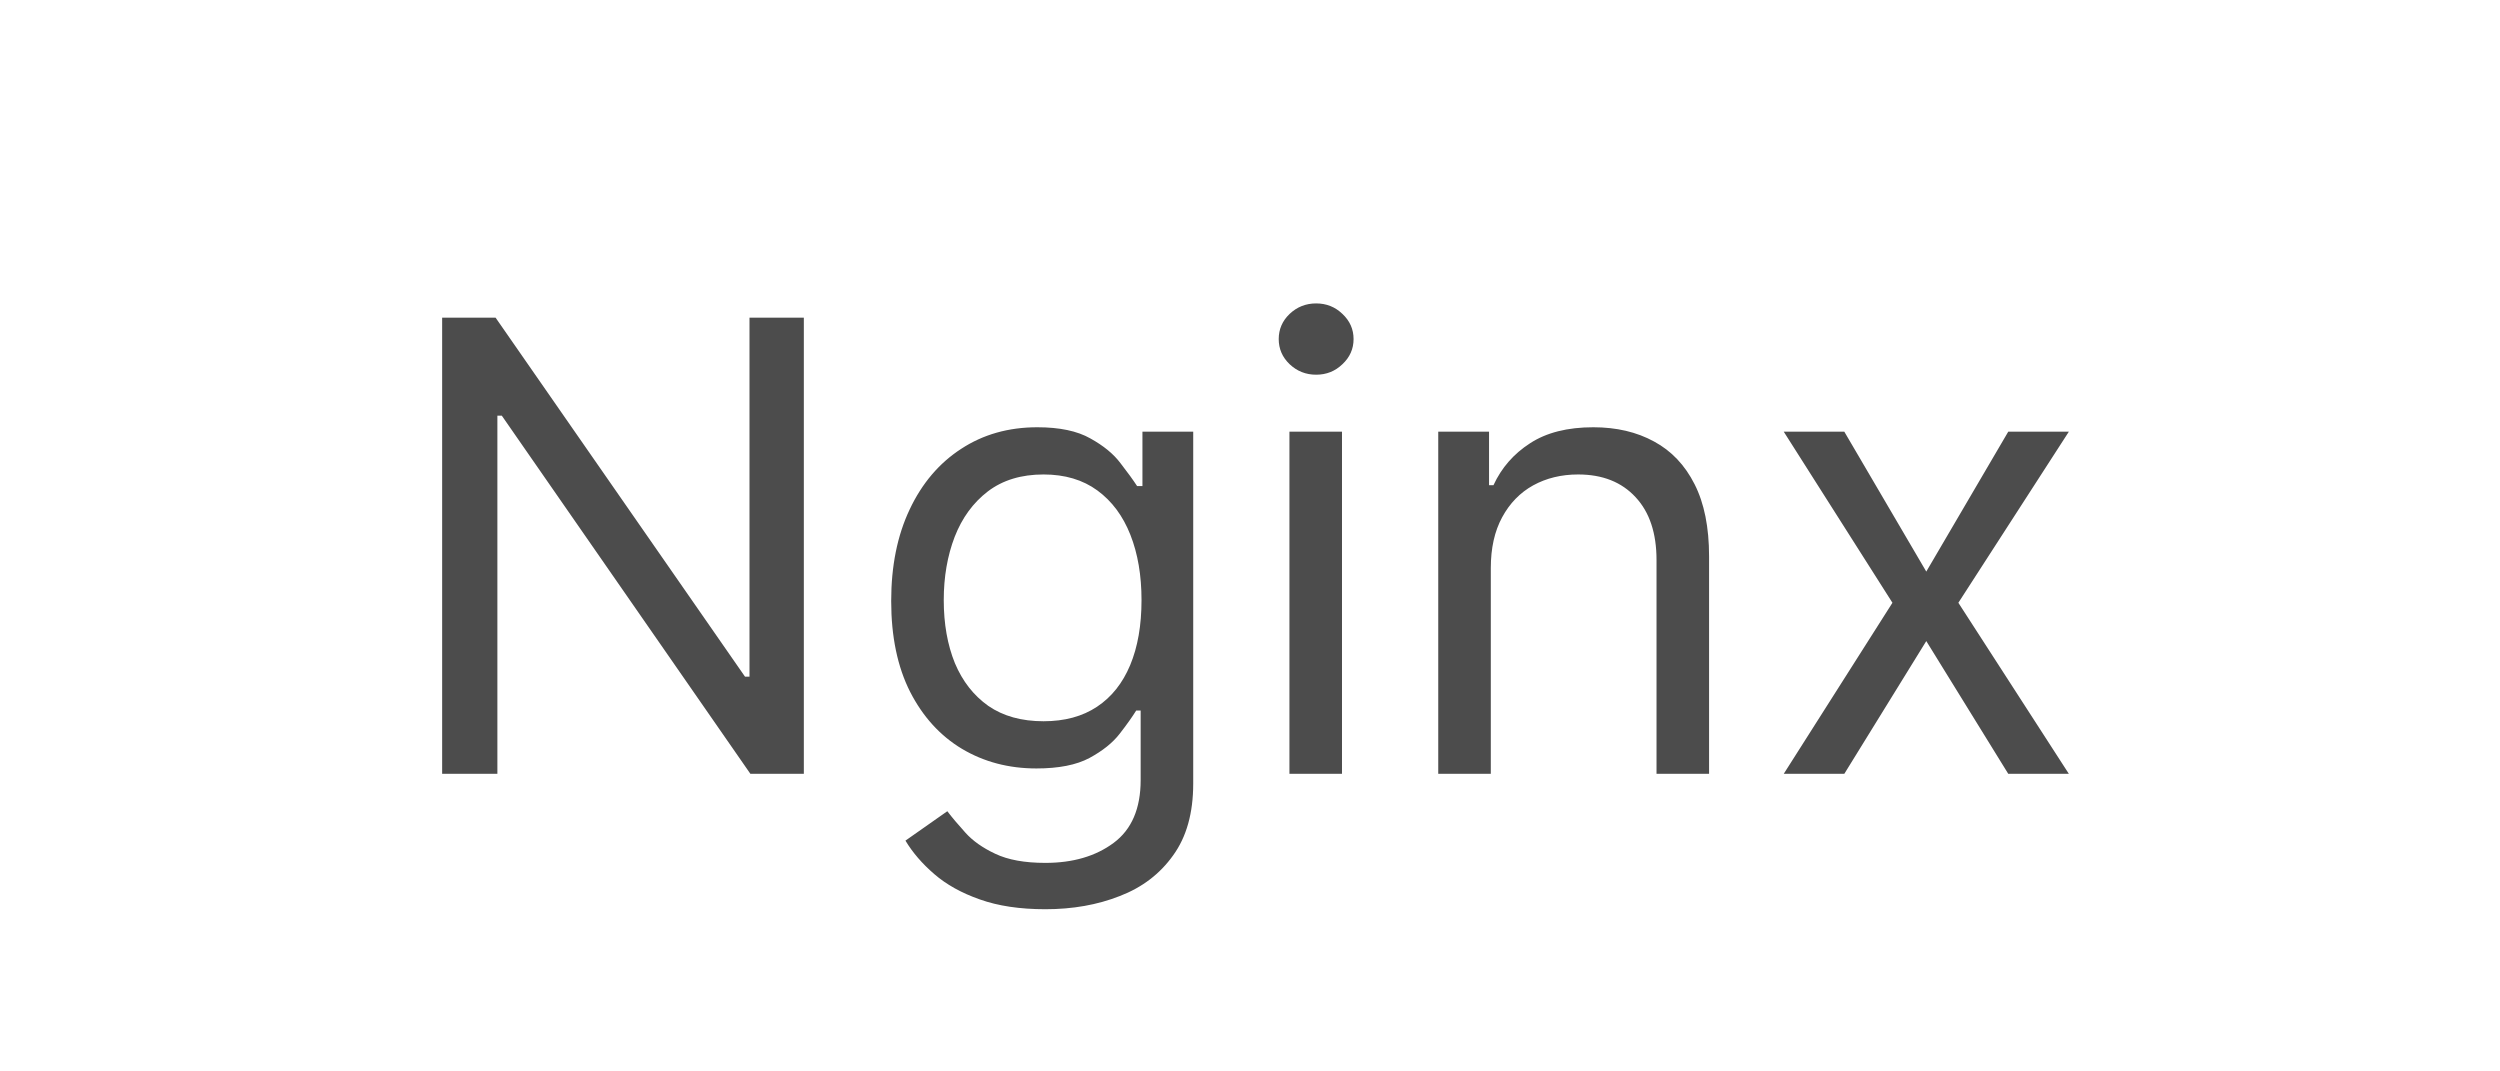 <?xml version="1.0" encoding="UTF-8"?> <svg xmlns="http://www.w3.org/2000/svg" width="84" height="36" viewBox="0 0 84 36" fill="none"><rect width="84" height="36" fill="white"></rect><path opacity="0.7" d="M27.009 10.674V26H25.213L16.861 13.967H16.712V26H14.856V10.674H16.652L25.033 22.737H25.183V10.674H27.009ZM35.123 30.55C34.27 30.55 33.536 30.44 32.923 30.221C32.309 30.006 31.798 29.722 31.389 29.367C30.984 29.018 30.663 28.644 30.423 28.245L31.83 27.257C31.99 27.467 32.192 27.706 32.436 27.976C32.681 28.25 33.015 28.487 33.439 28.686C33.868 28.891 34.429 28.993 35.123 28.993C36.051 28.993 36.816 28.769 37.42 28.32C38.024 27.871 38.326 27.167 38.326 26.209V23.875H38.176C38.046 24.084 37.862 24.344 37.622 24.653C37.388 24.957 37.048 25.229 36.604 25.469C36.165 25.703 35.572 25.82 34.823 25.82C33.895 25.82 33.062 25.601 32.324 25.162C31.591 24.723 31.009 24.084 30.58 23.246C30.156 22.408 29.944 21.39 29.944 20.193C29.944 19.015 30.151 17.99 30.565 17.117C30.979 16.239 31.556 15.561 32.294 15.082C33.032 14.598 33.886 14.356 34.853 14.356C35.602 14.356 36.195 14.481 36.634 14.73C37.078 14.975 37.418 15.254 37.652 15.568C37.892 15.877 38.076 16.132 38.206 16.331H38.386V14.505H40.092V26.329C40.092 27.317 39.867 28.12 39.418 28.739C38.974 29.363 38.376 29.819 37.622 30.108C36.874 30.403 36.041 30.55 35.123 30.55ZM35.063 24.234C35.771 24.234 36.37 24.072 36.859 23.747C37.348 23.423 37.719 22.957 37.974 22.348C38.228 21.739 38.355 21.011 38.355 20.163C38.355 19.335 38.231 18.604 37.981 17.97C37.732 17.337 37.363 16.84 36.874 16.481C36.385 16.122 35.781 15.942 35.063 15.942C34.315 15.942 33.691 16.132 33.192 16.511C32.698 16.89 32.326 17.399 32.077 18.038C31.832 18.676 31.71 19.385 31.71 20.163C31.71 20.961 31.835 21.667 32.084 22.281C32.339 22.889 32.713 23.368 33.207 23.718C33.706 24.062 34.325 24.234 35.063 24.234ZM43.325 26V14.505H45.091V26H43.325ZM44.222 12.59C43.878 12.59 43.581 12.473 43.332 12.238C43.087 12.004 42.965 11.722 42.965 11.393C42.965 11.063 43.087 10.781 43.332 10.547C43.581 10.312 43.878 10.195 44.222 10.195C44.567 10.195 44.861 10.312 45.105 10.547C45.355 10.781 45.48 11.063 45.48 11.393C45.48 11.722 45.355 12.004 45.105 12.238C44.861 12.473 44.567 12.59 44.222 12.59ZM50.091 19.085V26H48.325V14.505H50.032V16.302H50.181C50.45 15.718 50.86 15.249 51.408 14.895C51.957 14.536 52.666 14.356 53.534 14.356C54.312 14.356 54.993 14.515 55.577 14.835C56.16 15.149 56.614 15.628 56.939 16.272C57.263 16.91 57.425 17.718 57.425 18.696V26H55.659V18.816C55.659 17.913 55.425 17.209 54.956 16.706C54.487 16.197 53.843 15.942 53.025 15.942C52.461 15.942 51.957 16.065 51.513 16.309C51.074 16.553 50.727 16.91 50.473 17.379C50.218 17.848 50.091 18.417 50.091 19.085ZM61.969 14.505L64.723 19.205L67.477 14.505H69.513L65.801 20.253L69.513 26H67.477L64.723 21.54L61.969 26H59.934L63.586 20.253L59.934 14.505H61.969Z" fill="black"></path></svg> 